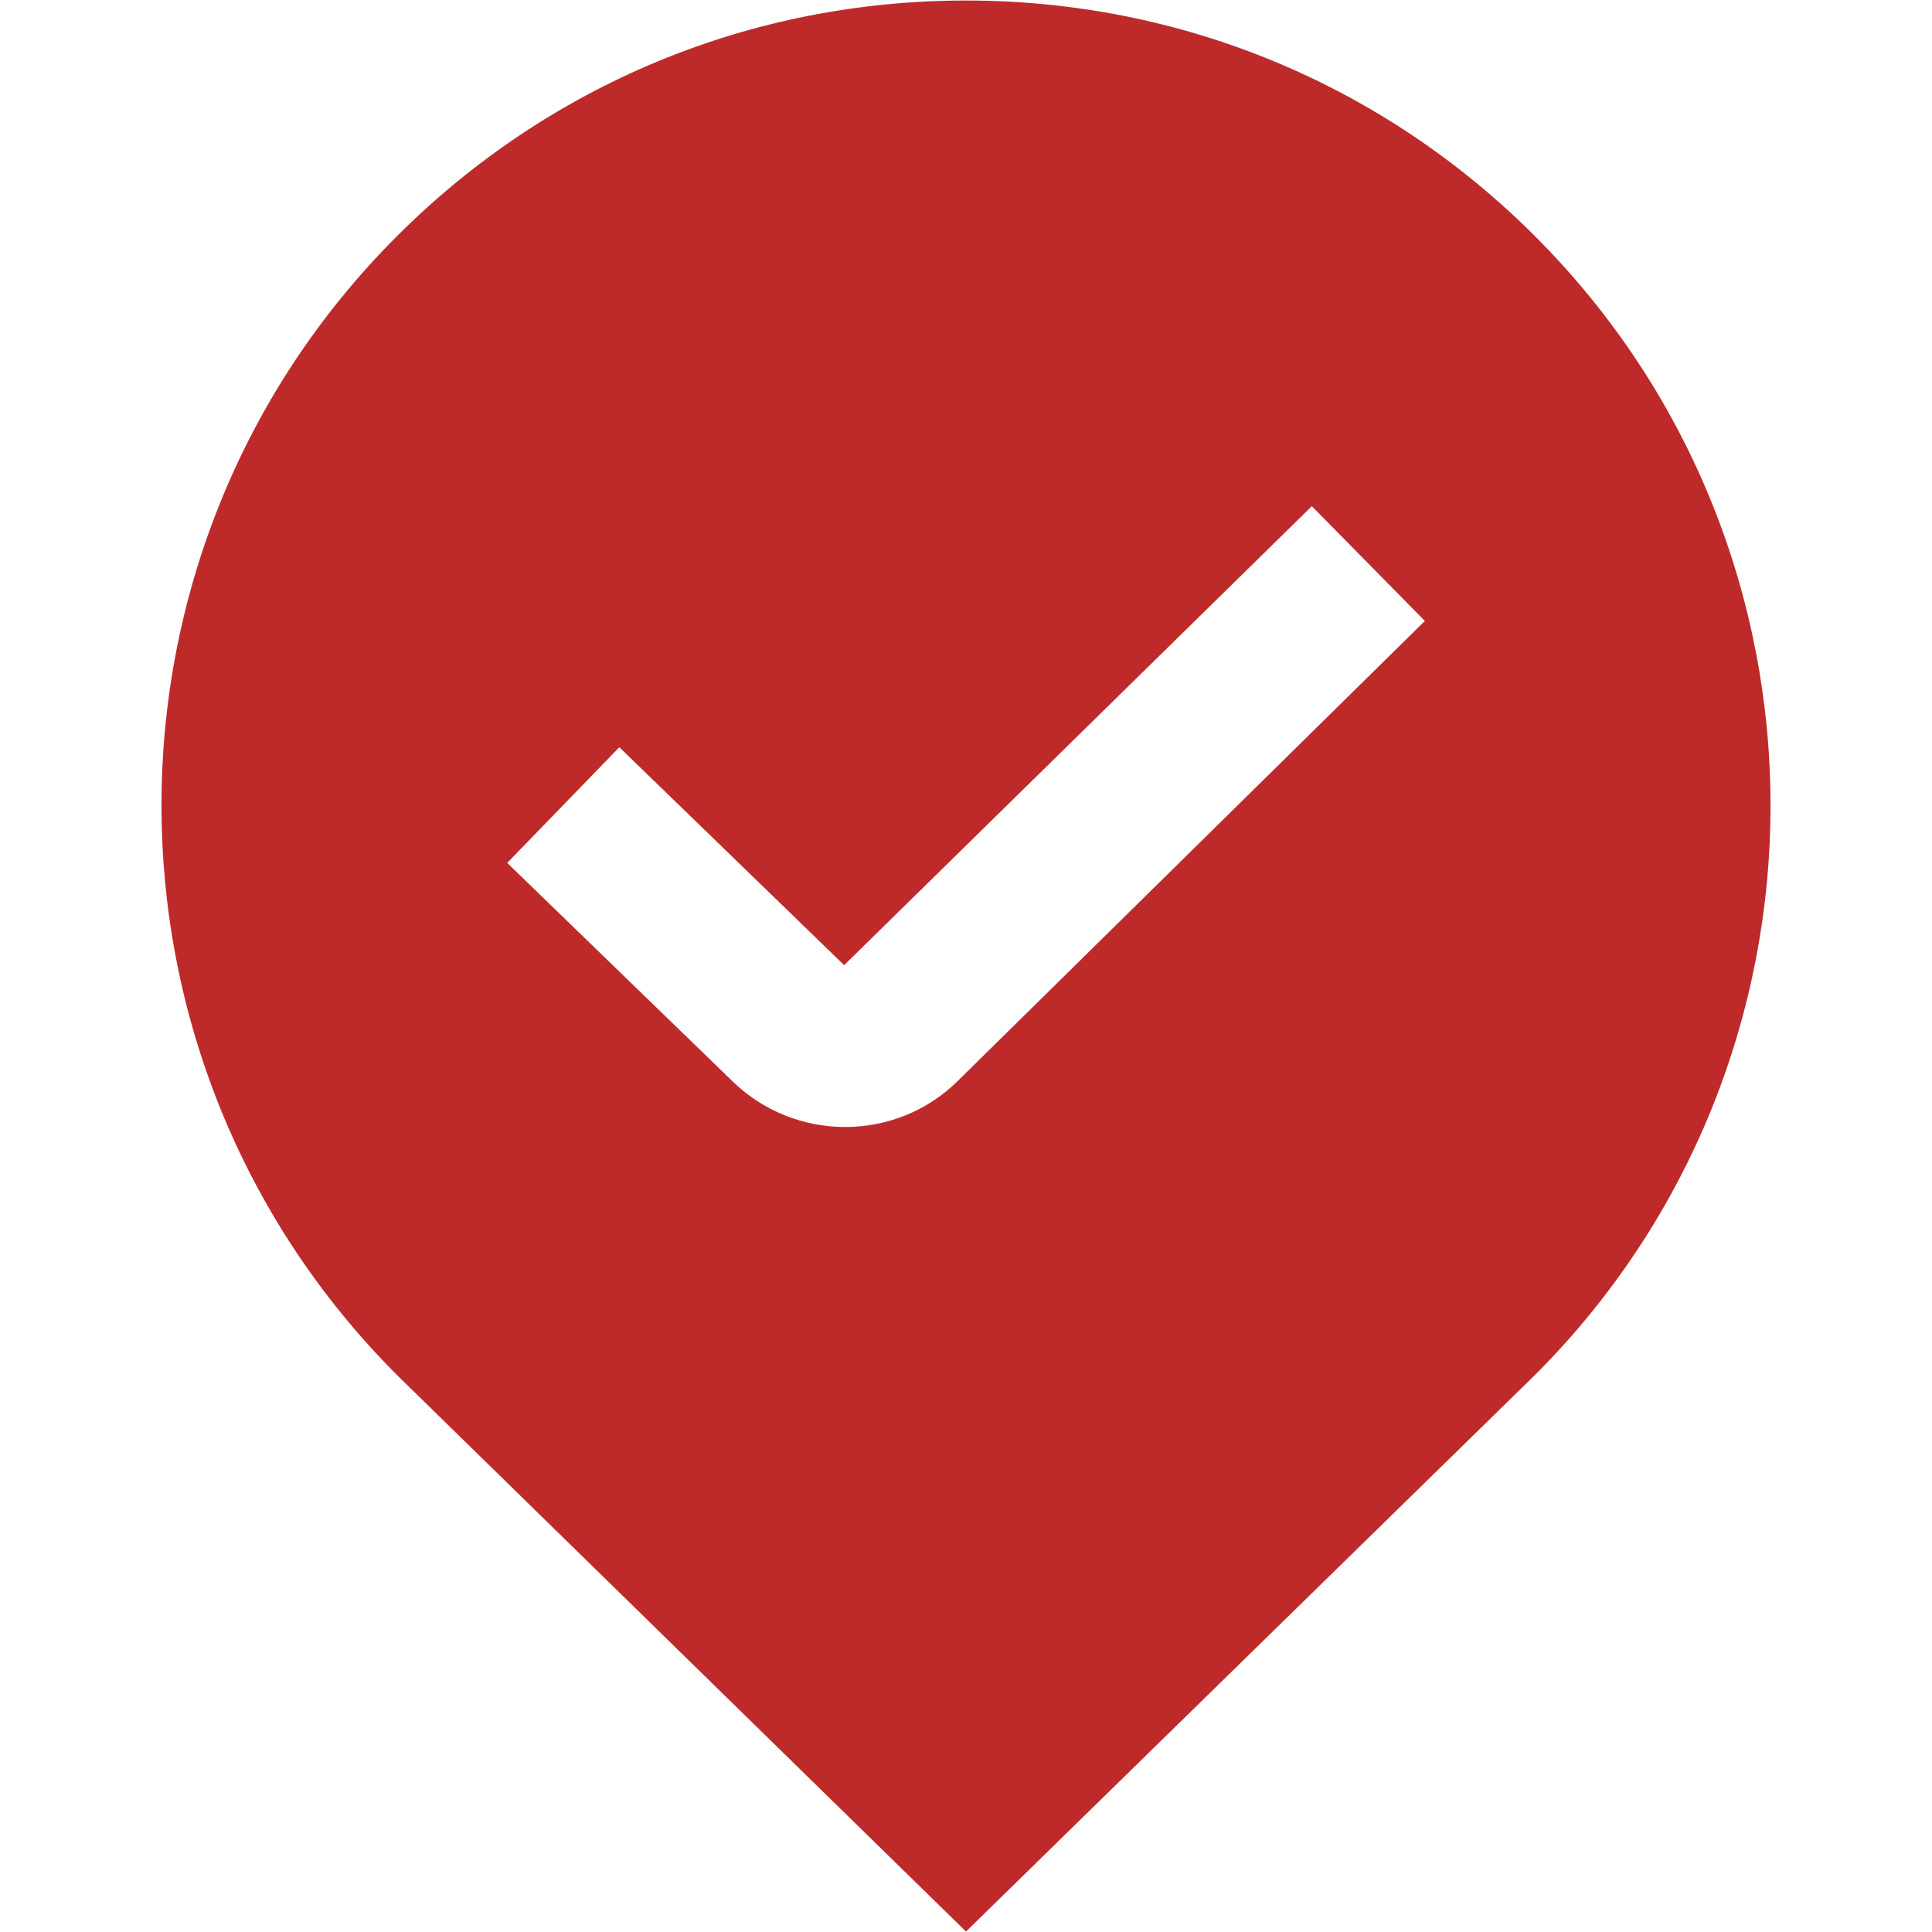 <svg width="30" height="30" viewBox="0 0 30 30" fill="none" xmlns="http://www.w3.org/2000/svg">
<path d="M23.838 3.67C21.477 1.308 18.338 0.008 15 0.008C11.661 0.008 8.522 1.308 6.161 3.67C1.288 8.544 1.288 16.474 6.171 21.358L15 29.993L23.838 21.348C28.711 16.474 28.711 8.544 23.838 3.67ZM14.882 16.775C14.398 17.259 13.762 17.5 13.123 17.5C12.485 17.5 11.842 17.257 11.353 16.769L7.876 13.399L9.617 11.603L13.108 14.987L20.37 7.86L22.125 9.642L14.882 16.775Z" fill="#BE2A2A"/>
</svg>
